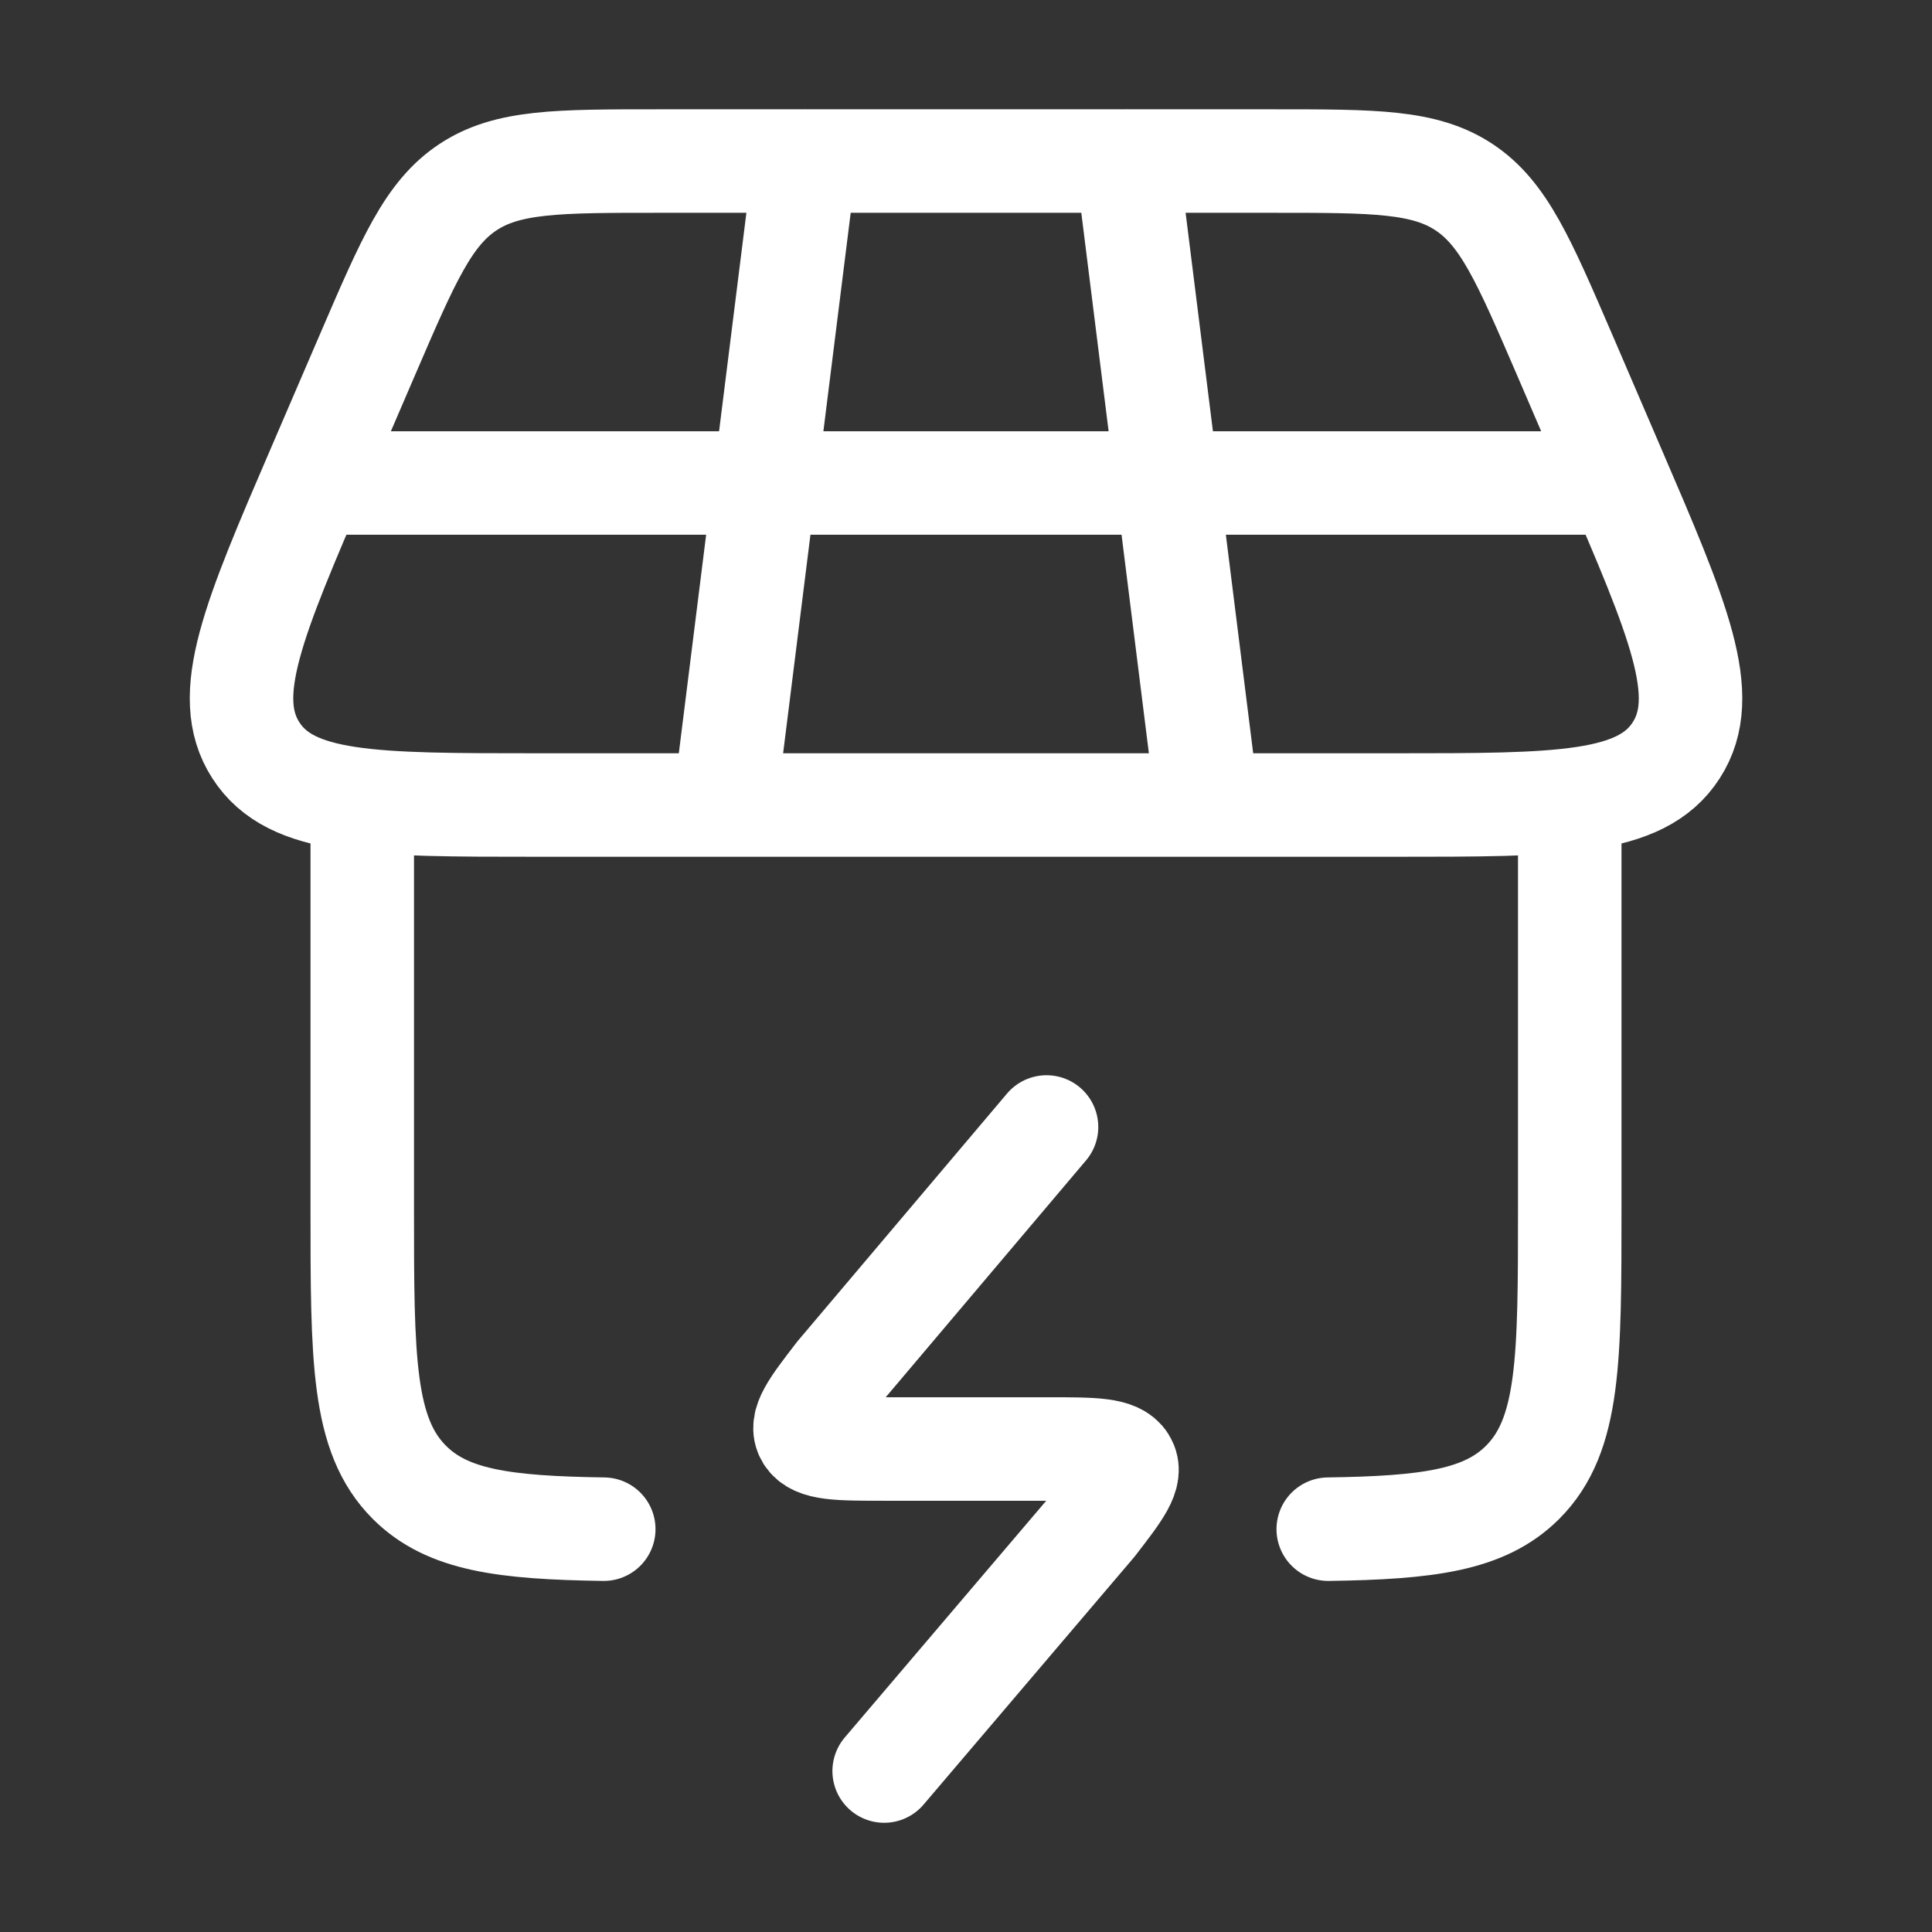 <svg xmlns="http://www.w3.org/2000/svg" width="28" height="28" fill="none"><rect width="100%" height="100%" fill="#333333" stroke="none"/><path stroke="#fff" stroke-linecap="round" stroke-linejoin="round" stroke-width="1.5" d="m4.627 6.764.704-1.635c.584-1.356.876-2.035 1.449-2.415.573-.38 1.302-.38 2.76-.38h8.92c1.458 0 2.187 0 2.76.38s.865 1.059 1.45 2.415l.703 1.635c.953 2.212 1.43 3.318.92 4.11-.51.793-1.7.793-4.076.793H7.783c-2.377 0-3.565 0-4.075-.793-.51-.792-.034-1.898.919-4.11Zm.623 4.903V17.5c0 2.2 0 3.3.683 3.983.55.55 1.37.658 2.817.679m14-10.495V17.5c0 2.2 0 3.3-.683 3.983-.55.55-1.37.658-2.817.679m-4.083-5.829-3.027 3.579c-.369.479-.554.718-.44.903.115.185.448.185 1.114.185h2.373c.665 0 .999 0 1.113.185.114.185-.07.424-.44.903l-3.046 3.579M11.667 2.333 10.5 11.667m5.833-9.334 1.167 9.334M4.667 7h18.667"/></svg>